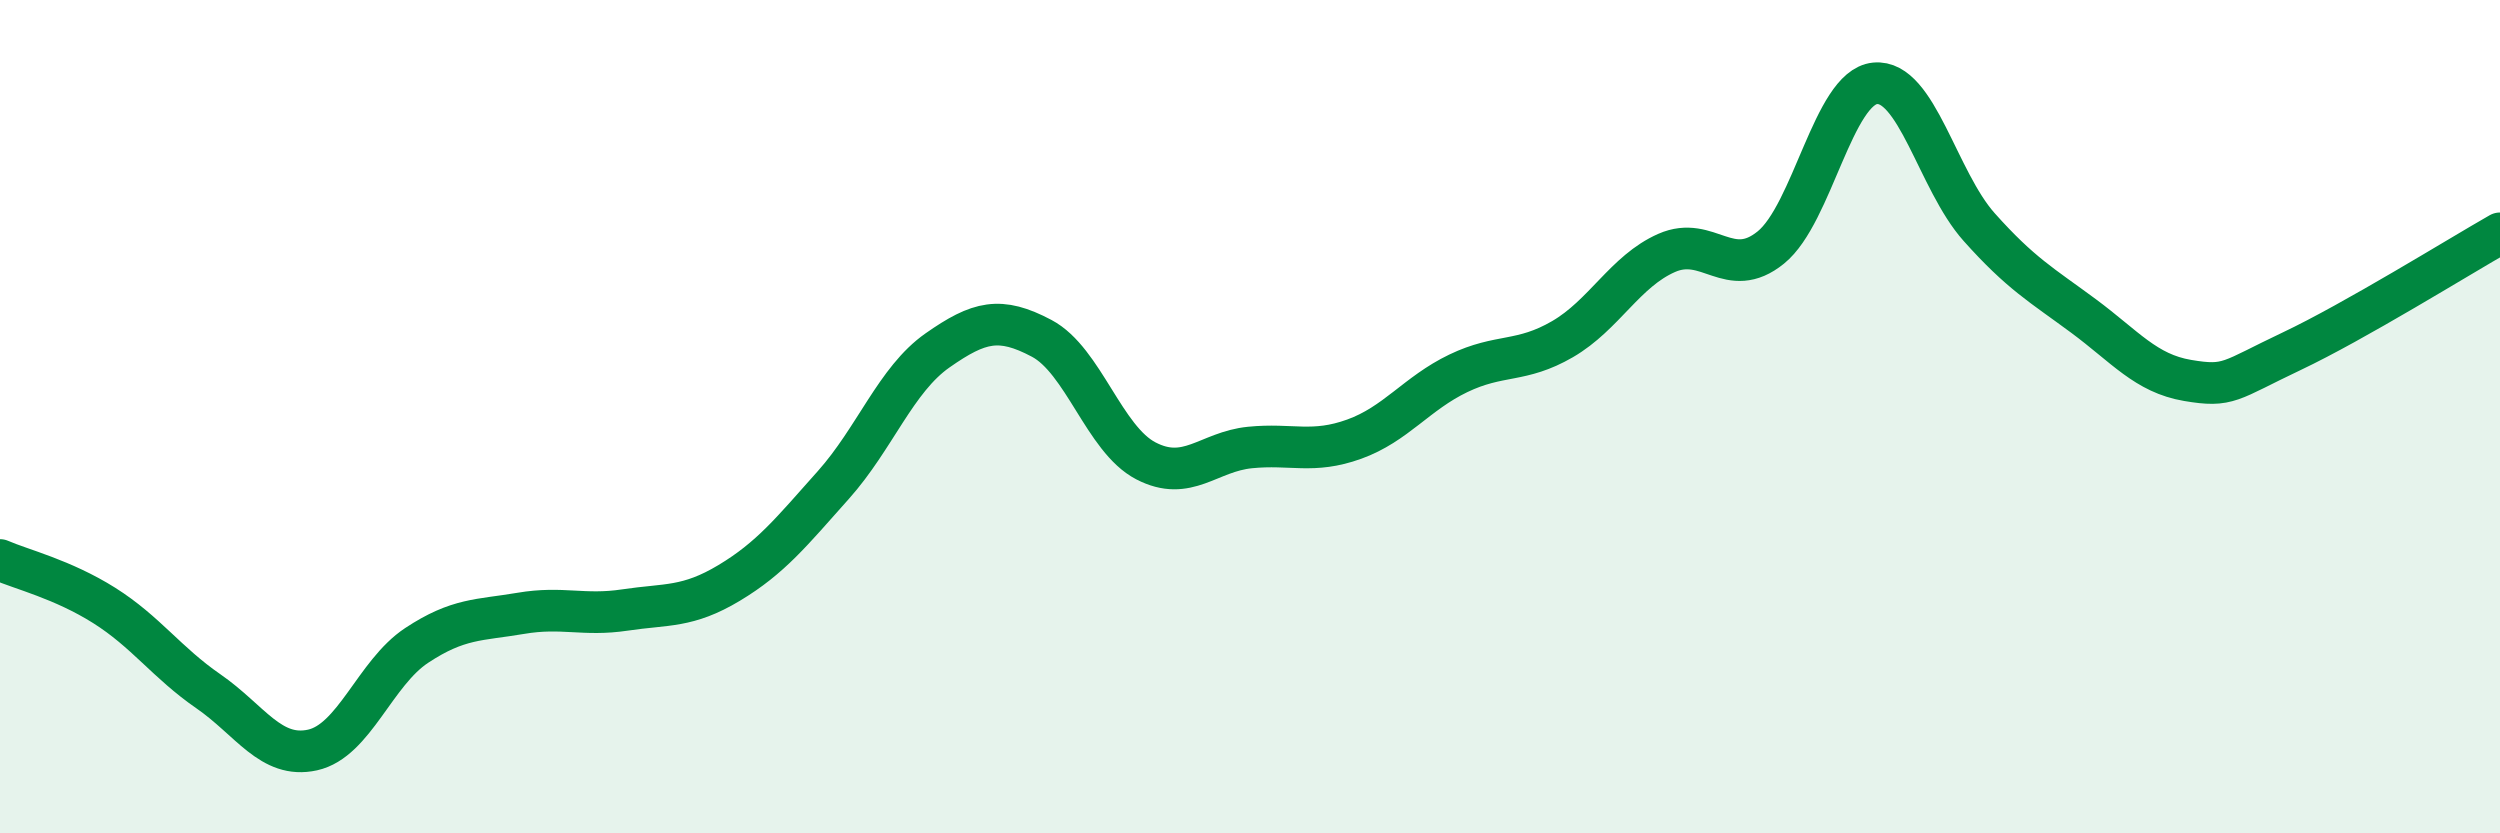 
    <svg width="60" height="20" viewBox="0 0 60 20" xmlns="http://www.w3.org/2000/svg">
      <path
        d="M 0,13.44 C 0.5,13.66 1.5,13.9 2.5,14.53 C 3.5,15.16 4,15.9 5,16.59 C 6,17.28 6.5,18.22 7.5,18 C 8.5,17.78 9,16.15 10,15.49 C 11,14.83 11.5,14.89 12.5,14.72 C 13.5,14.55 14,14.79 15,14.64 C 16,14.49 16.5,14.59 17.5,13.99 C 18.5,13.39 19,12.76 20,11.64 C 21,10.52 21.5,9.11 22.5,8.41 C 23.5,7.71 24,7.59 25,8.12 C 26,8.65 26.5,10.54 27.5,11.06 C 28.5,11.58 29,10.84 30,10.74 C 31,10.64 31.5,10.9 32.5,10.54 C 33.5,10.18 34,9.44 35,8.96 C 36,8.48 36.5,8.72 37.5,8.14 C 38.5,7.56 39,6.51 40,6.07 C 41,5.63 41.5,6.75 42.5,5.94 C 43.5,5.13 44,2.1 45,2 C 46,1.9 46.5,4.33 47.5,5.45 C 48.5,6.57 49,6.84 50,7.58 C 51,8.32 51.5,8.96 52.5,9.13 C 53.5,9.3 53.5,9.14 55,8.43 C 56.5,7.72 59,6.17 60,5.6L60 20L0 20Z"
        fill="#008740"
        opacity="0.1"
        stroke-linecap="round"
        stroke-linejoin="round"
      />
      <path
        d="M 0,13.44 C 0.5,13.66 1.5,13.9 2.5,14.53 C 3.5,15.16 4,15.9 5,16.59 C 6,17.28 6.5,18.22 7.5,18 C 8.5,17.78 9,16.15 10,15.49 C 11,14.83 11.5,14.89 12.5,14.72 C 13.5,14.55 14,14.79 15,14.64 C 16,14.49 16.5,14.59 17.5,13.99 C 18.5,13.39 19,12.76 20,11.64 C 21,10.52 21.5,9.11 22.5,8.41 C 23.5,7.71 24,7.59 25,8.12 C 26,8.65 26.5,10.54 27.5,11.06 C 28.5,11.58 29,10.84 30,10.74 C 31,10.64 31.5,10.9 32.5,10.54 C 33.5,10.18 34,9.44 35,8.96 C 36,8.48 36.5,8.72 37.5,8.14 C 38.5,7.56 39,6.51 40,6.07 C 41,5.63 41.5,6.75 42.5,5.94 C 43.5,5.13 44,2.1 45,2 C 46,1.9 46.5,4.33 47.5,5.45 C 48.5,6.57 49,6.84 50,7.58 C 51,8.32 51.5,8.96 52.5,9.13 C 53.5,9.3 53.5,9.14 55,8.43 C 56.5,7.72 59,6.17 60,5.6"
        stroke="#008740"
        stroke-width="1"
        fill="none"
        stroke-linecap="round"
        stroke-linejoin="round"
      />
    </svg>
  